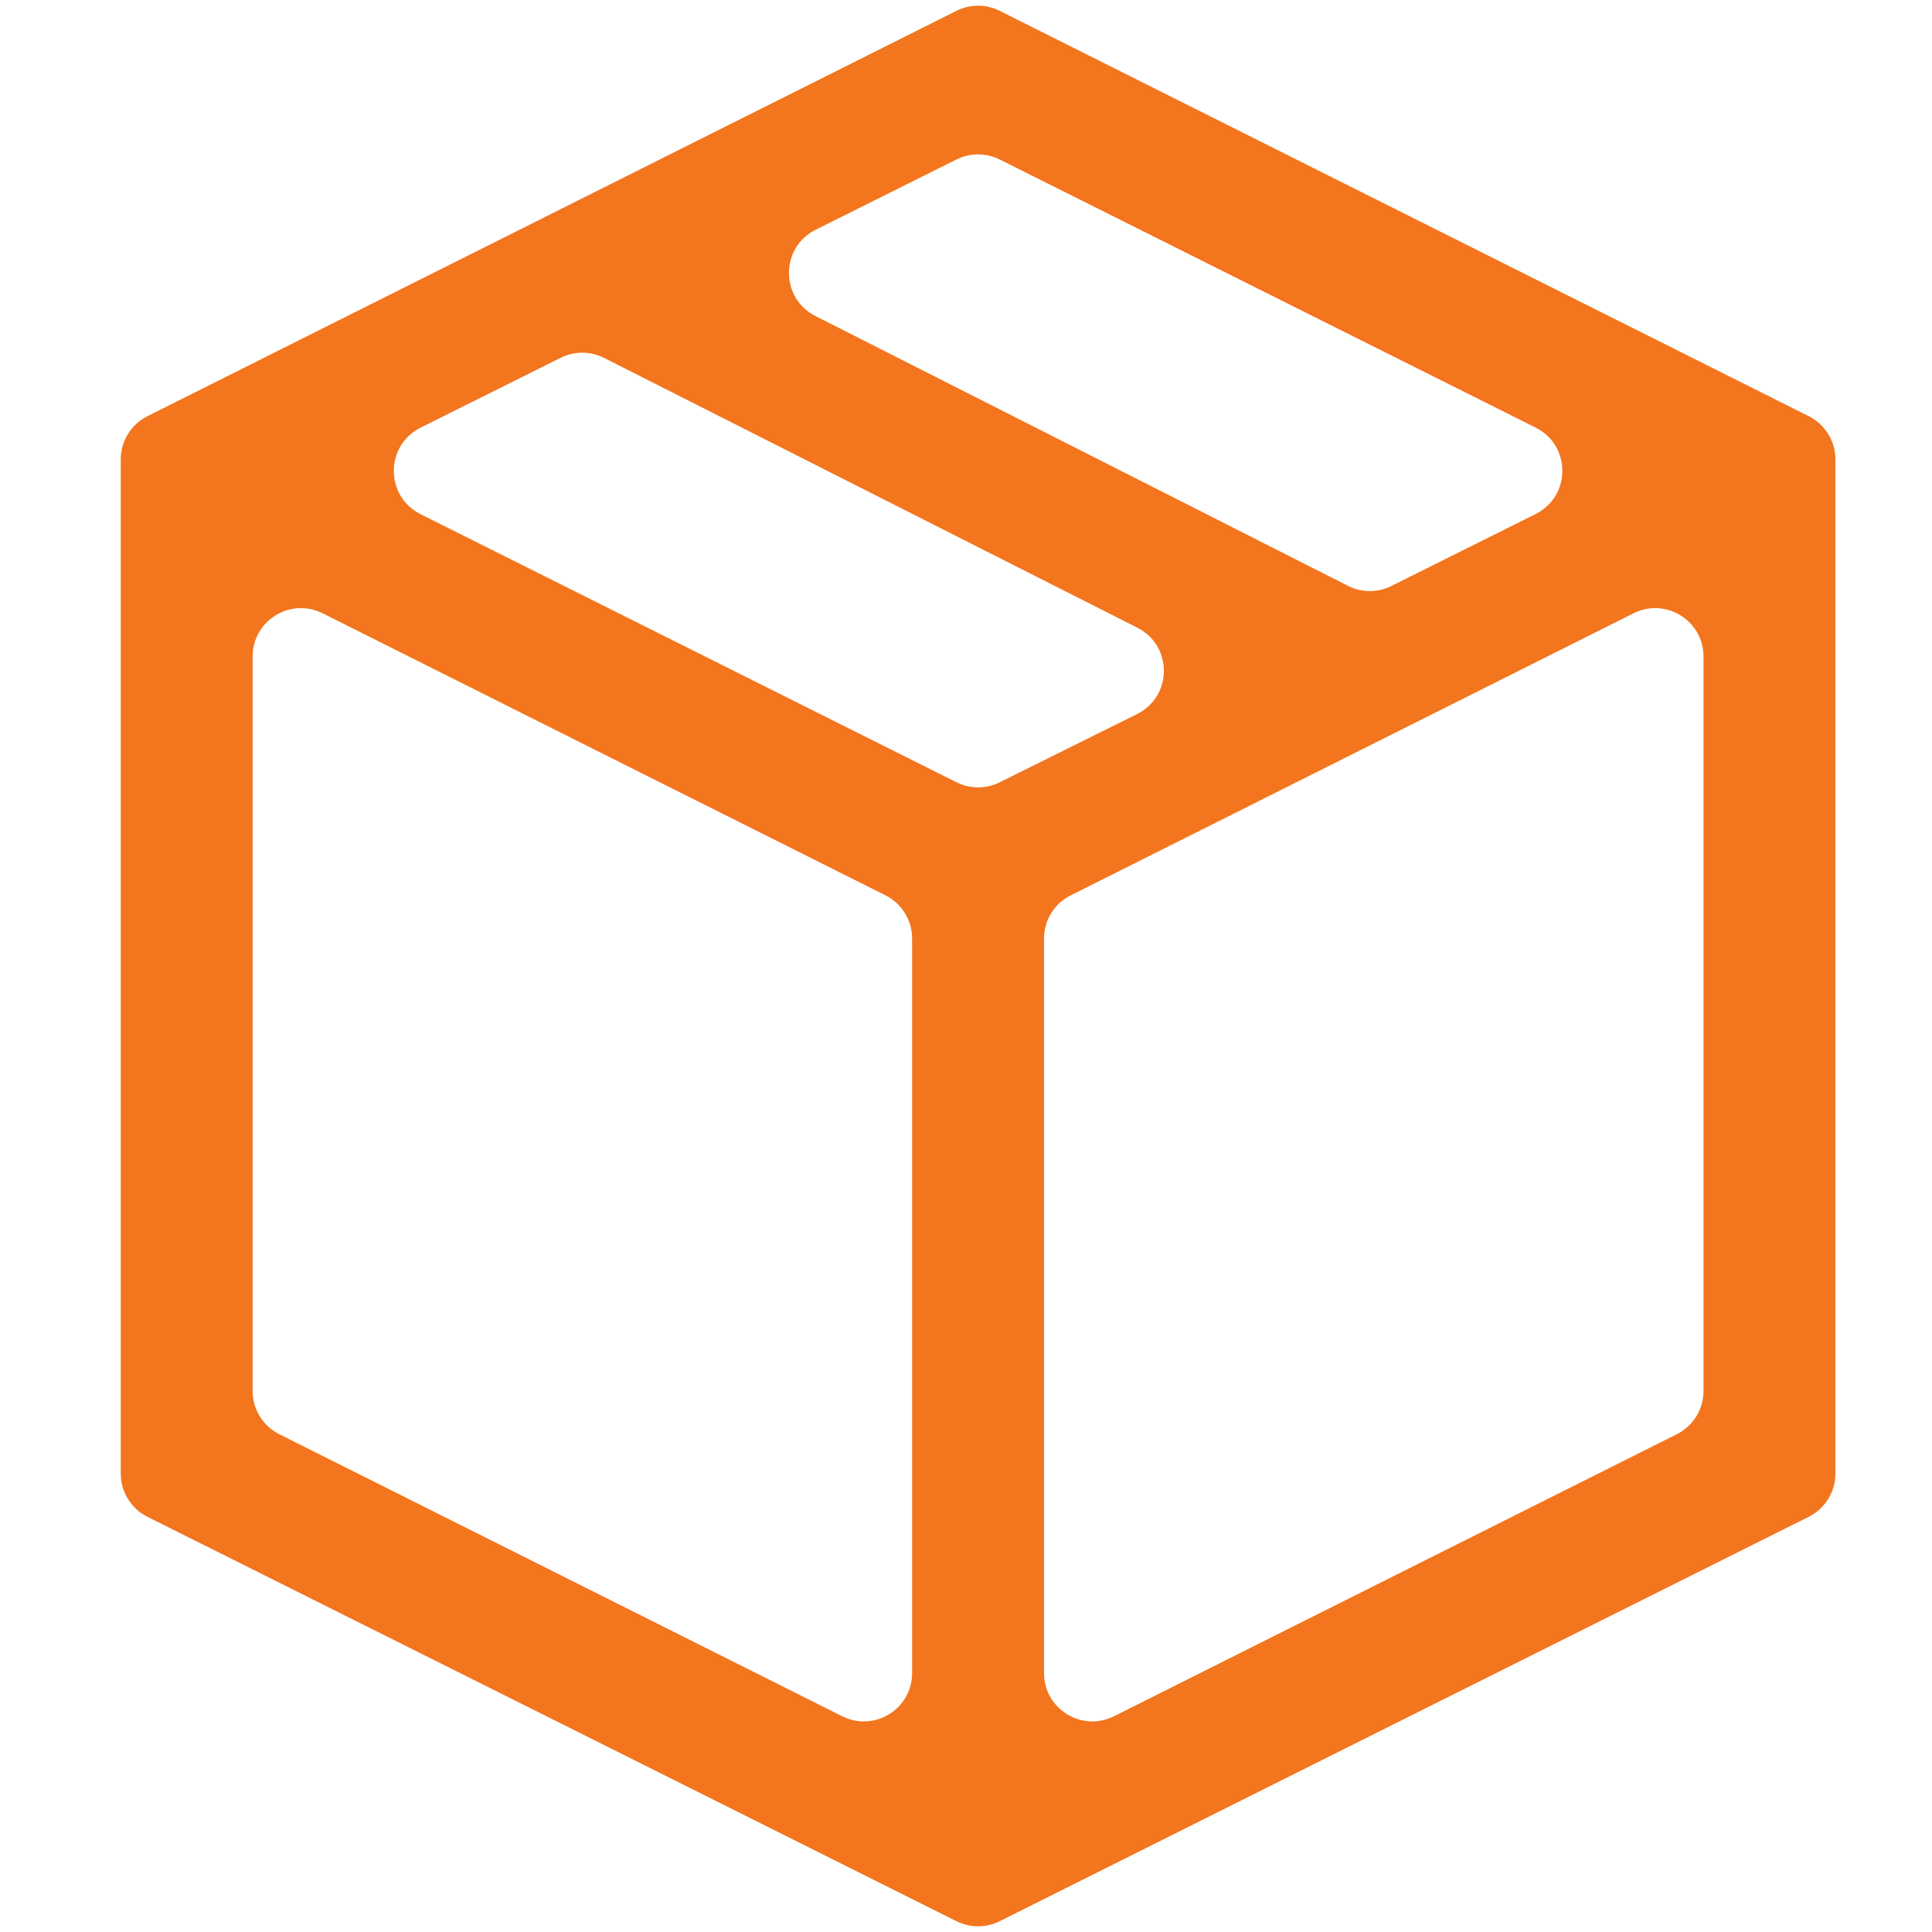<svg width="80" height="80" viewBox="0 0 80 80" fill="none" xmlns="http://www.w3.org/2000/svg">
<path d="M39.604 0.449C40.168 0.166 40.832 0.166 41.396 0.449L74.896 17.234C75.573 17.573 76 18.265 76 19.022V61.019C76 61.777 75.572 62.469 74.894 62.808L41.394 79.553C40.831 79.834 40.169 79.834 39.606 79.553L6.106 62.808C5.428 62.469 5 61.777 5 61.019V19.022C5 18.265 5.427 17.573 6.104 17.234L39.604 0.449ZM63.586 21.285C65.061 20.549 65.062 18.444 63.588 17.707L41.394 6.604C40.831 6.323 40.169 6.322 39.606 6.603L33.776 9.512C32.305 10.246 32.298 12.343 33.765 13.086L55.817 24.259C56.381 24.546 57.048 24.547 57.614 24.265L63.586 21.285ZM39.608 32.392C40.17 32.673 40.831 32.674 41.393 32.394L47.083 29.568C48.557 28.835 48.564 26.735 47.095 25.992L25.012 14.82C24.448 14.535 23.782 14.533 23.216 14.815L17.414 17.71C15.939 18.446 15.938 20.551 17.413 21.289L39.608 32.392ZM13.357 25.395C12.028 24.729 10.461 25.696 10.461 27.183V57.6C10.461 58.357 10.889 59.049 11.566 59.388L34.873 71.066C36.203 71.733 37.769 70.766 37.769 69.278V38.862C37.769 38.105 37.342 37.413 36.665 37.074L13.357 25.395ZM43.231 69.278C43.231 70.766 44.797 71.733 46.127 71.066L69.434 59.388C70.111 59.049 70.538 58.357 70.538 57.6V27.183C70.538 25.696 68.972 24.729 67.642 25.395L44.335 37.074C43.658 37.413 43.231 38.105 43.231 38.862V69.278Z" fill="#F3751E"/>
</svg>
